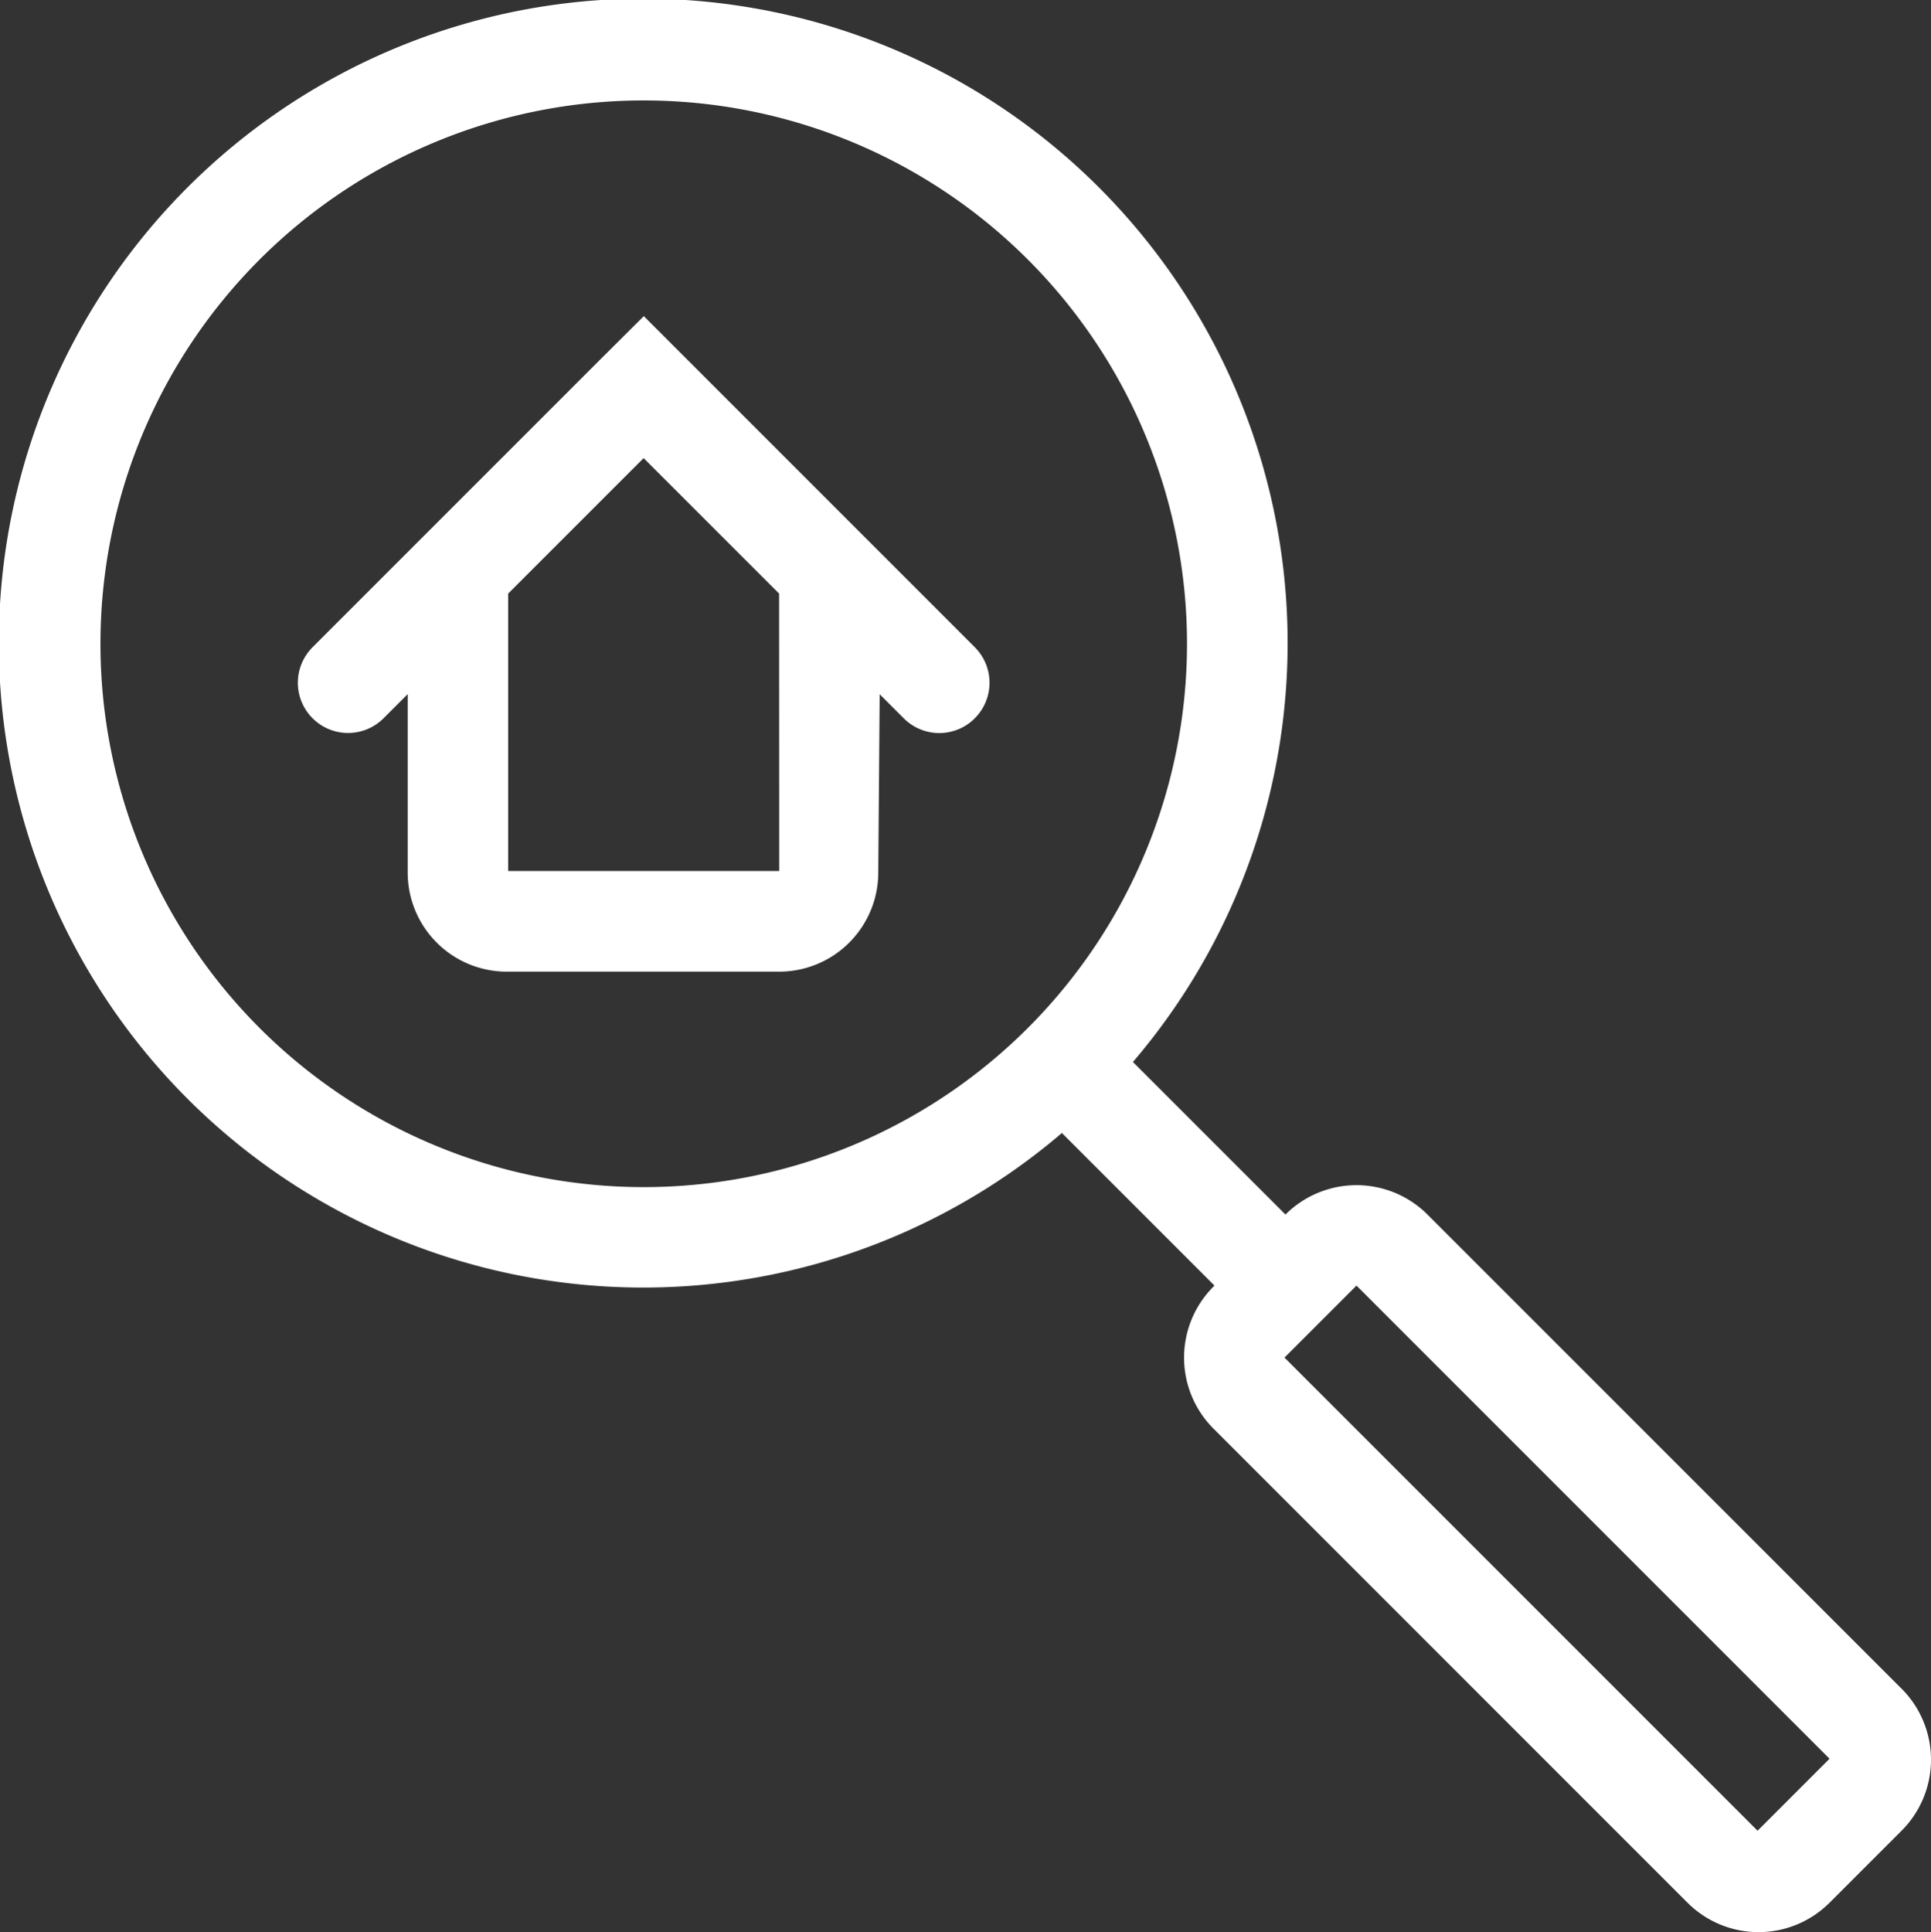 <?xml version="1.0" encoding="UTF-8"?> <svg xmlns="http://www.w3.org/2000/svg" width="72.065" height="72.1" viewBox="0 0 72.065 72.1"><rect x="0" y="0" width="72.065" height="72.1" fill="#333333" stroke="none"/><g transform="translate(-711.435 -381.935)"><path d="M747.815,408.737a1.873,1.873,0,0,0,0-2.65l-3.553-3.554h0l-8.8-8.8L734,395.187h0l-10.9,10.9a1.873,1.873,0,0,0,0,2.65h0a1.873,1.873,0,0,0,2.65,0l.9-.9v6.656a3.7,3.7,0,0,0,3.7,3.7h10.162a3.7,3.7,0,0,0,3.7-3.669l.052-6.684.9.9a1.873,1.873,0,0,0,2.65,0Zm-7.3,5.7H730.4V404.085l5.055-5.055,5.056,5.055Z" fill="#fff"></path><path d="M782.365,444.913l-17.656-17.656h0a3.75,3.75,0,0,0-5.3,0h0l-5.693-5.693a24.049,24.049,0,1,0-2.651,2.65l5.694,5.693-.073.075a3.748,3.748,0,0,0,.036,5.263h0L774.377,452.9l.037.036a3.747,3.747,0,0,0,5.3,0l2.688-2.687a3.747,3.747,0,0,0,0-5.3Zm-46.907-18.68a20.275,20.275,0,1,1,20.276-20.275A20.276,20.276,0,0,1,735.458,426.233Zm23.914,6.361,2.687-2.687,17.655,17.656-2.686,2.687Z" fill="#fff"></path></g></svg> 